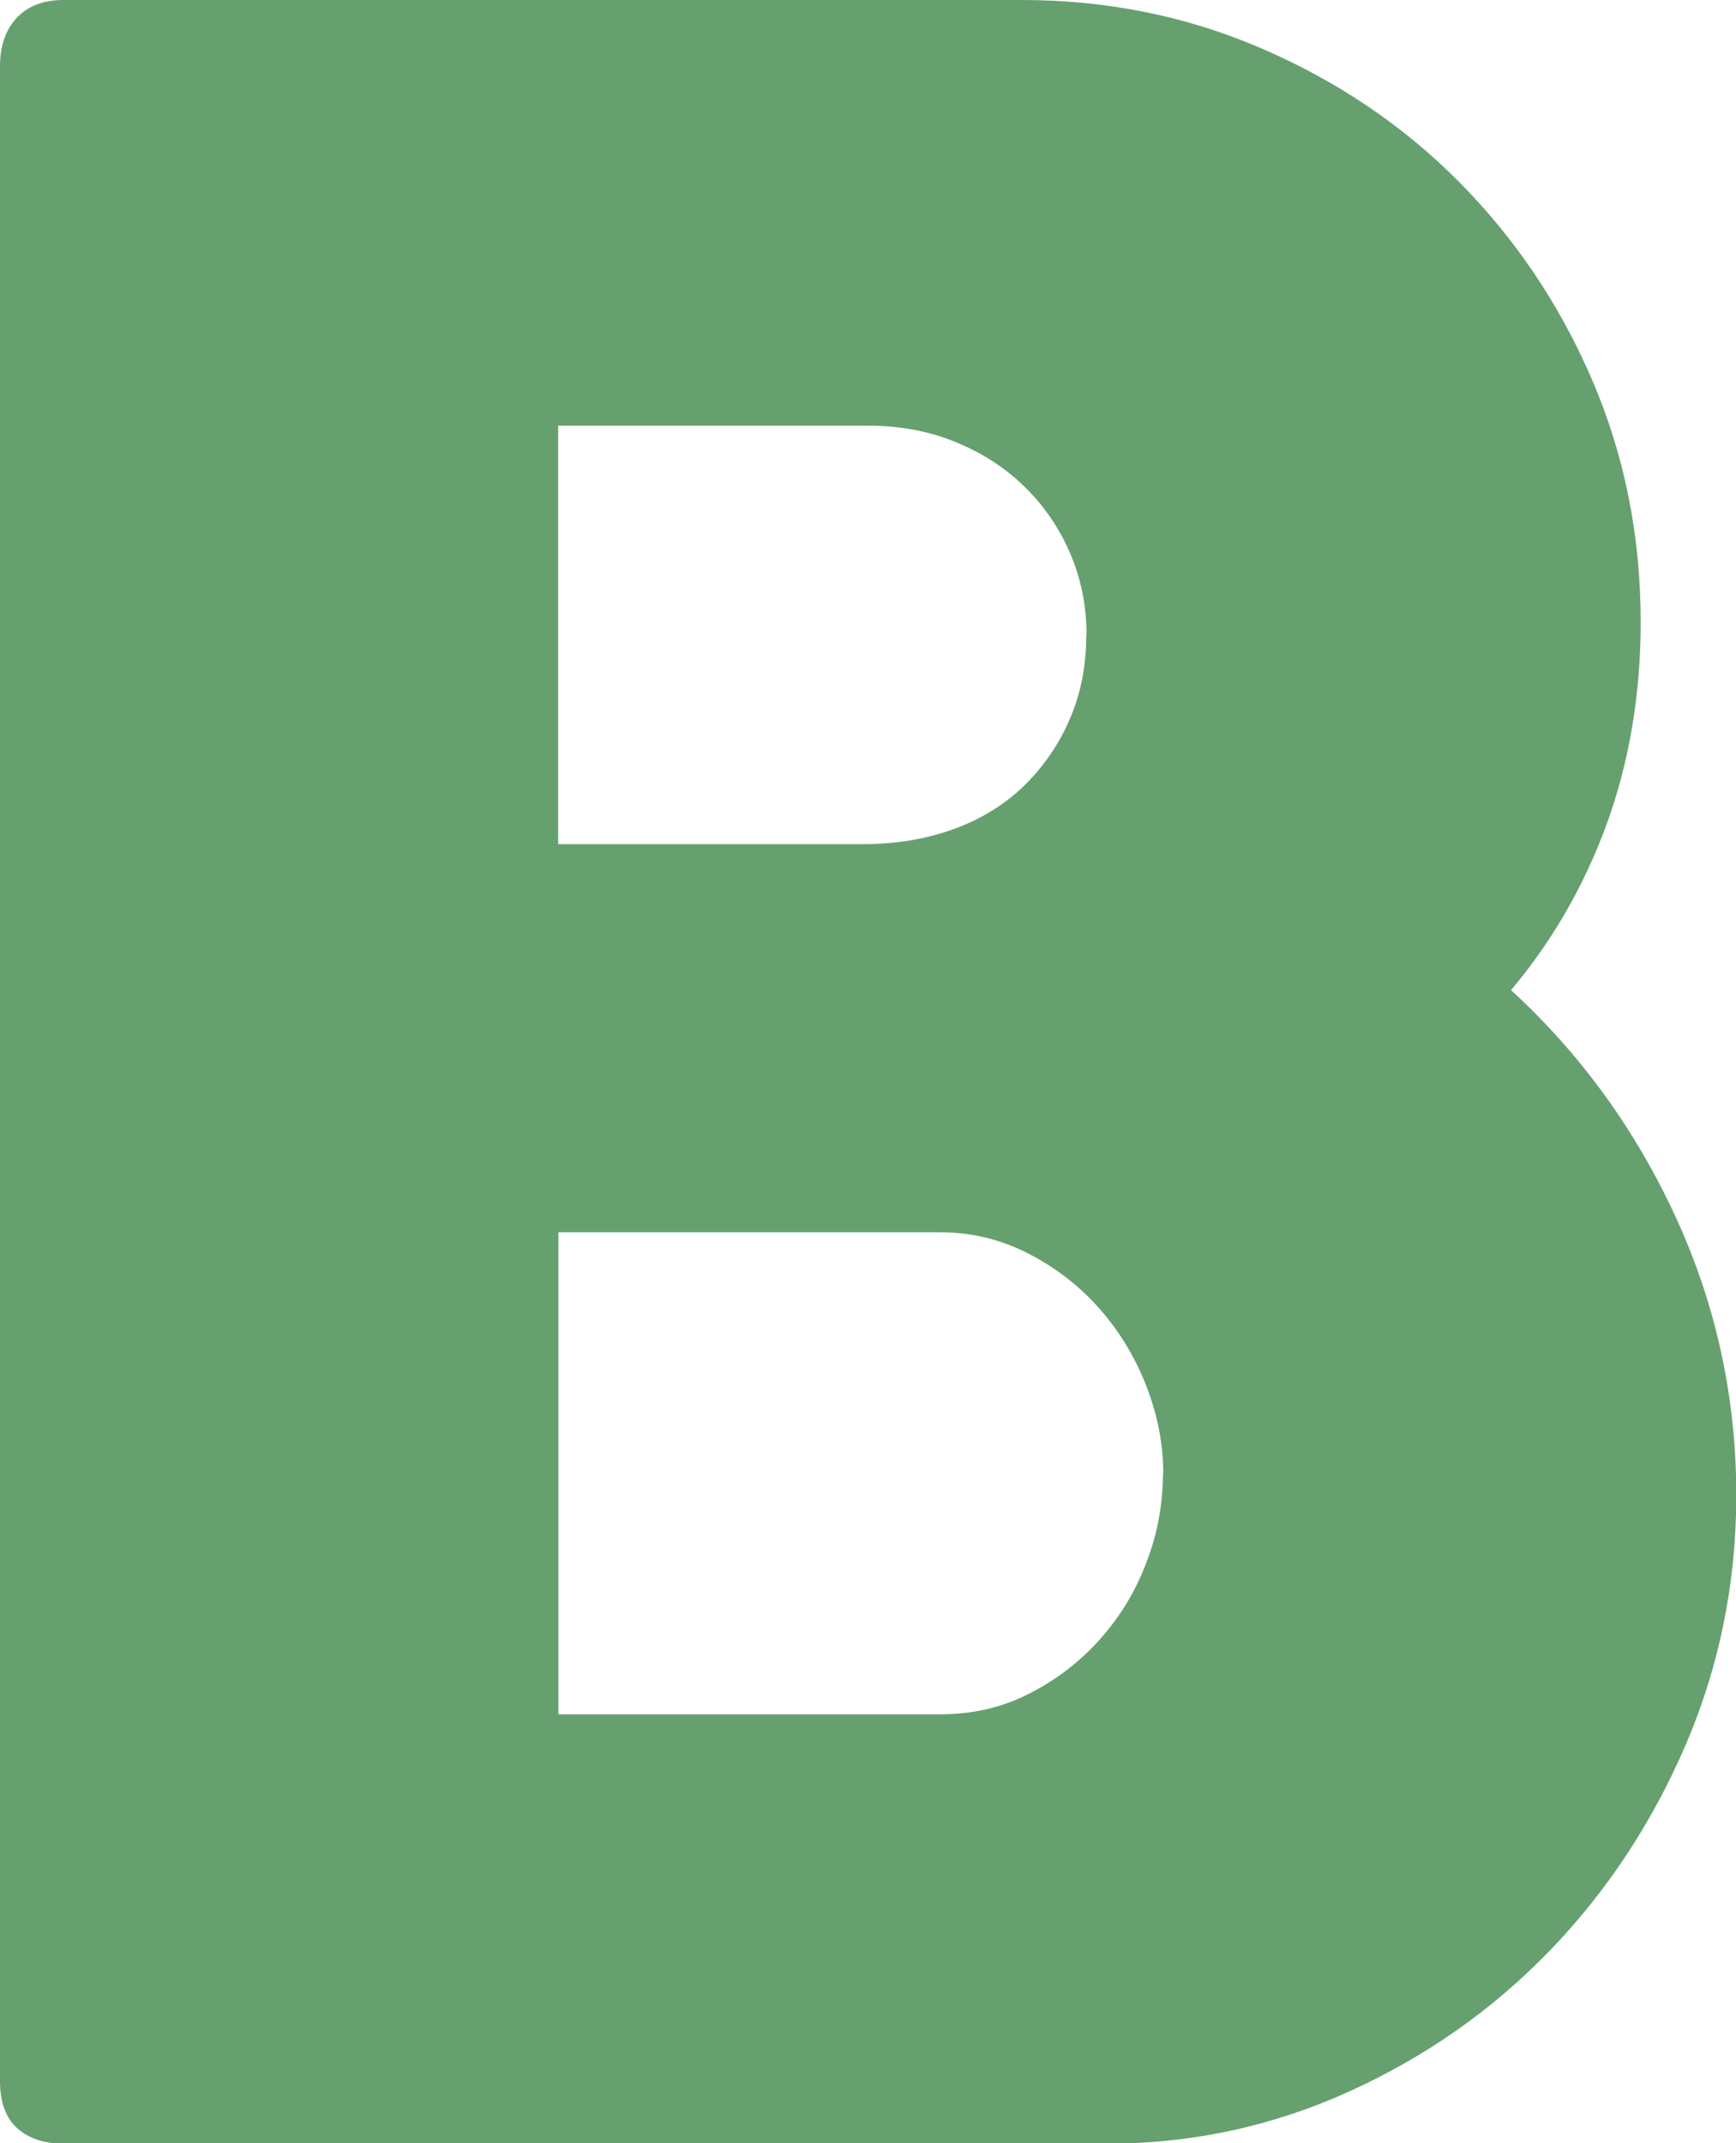 <?xml version="1.0" encoding="UTF-8"?>
<svg id="_レイヤー_2" data-name="レイヤー 2" xmlns="http://www.w3.org/2000/svg" viewBox="0 0 60.65 74.87">
  <defs>
    <style>
      .cls-1 {
        fill: #66a06f;
      }
    </style>
  </defs>
  <g id="_レイヤー_1-2" data-name="レイヤー 1">
    <path class="cls-1" d="M0,2.32c0-.71.19-1.27.58-1.69C.97.21,1.51,0,2.22,0h33.48c2.96,0,5.75.56,8.37,1.69,2.62,1.13,4.92,2.67,6.88,4.64s3.52,4.27,4.66,6.91c1.14,2.64,1.71,5.47,1.71,8.5,0,2.52-.4,4.87-1.18,7.03-.79,2.17-1.91,4.11-3.35,5.82,2.42,2.22,4.34,4.86,5.75,7.92,1.41,3.06,2.12,6.3,2.12,9.73,0,3.06-.59,5.96-1.76,8.7-1.18,2.74-2.76,5.14-4.76,7.21-2,2.07-4.34,3.71-7.01,4.92-2.67,1.21-5.49,1.82-8.44,1.82H2.22c-.67,0-1.21-.18-1.61-.53C.2,73.99,0,73.44,0,72.7V2.32ZM37.96,22.18c0-1.01-.19-1.95-.56-2.82-.37-.87-.89-1.65-1.57-2.32-.67-.67-1.48-1.2-2.43-1.59-.94-.39-1.97-.58-3.08-.58h-10.82s0,14.62,0,14.62h10.67c1.15,0,2.2-.18,3.16-.53.96-.35,1.78-.86,2.45-1.51.67-.66,1.21-1.43,1.59-2.32.39-.89.58-1.87.58-2.95ZM40.64,51.48c0-1.01-.19-2.02-.58-3.03-.39-1.01-.93-1.91-1.62-2.7-.69-.79-1.52-1.44-2.48-1.94-.96-.5-2-.76-3.11-.76h-13.34s0,16.84,0,16.84h13.34c1.11,0,2.14-.23,3.08-.71.94-.47,1.77-1.1,2.48-1.89.71-.79,1.26-1.69,1.64-2.7.39-1.01.58-2.05.58-3.13Z"/>
  </g>
</svg>